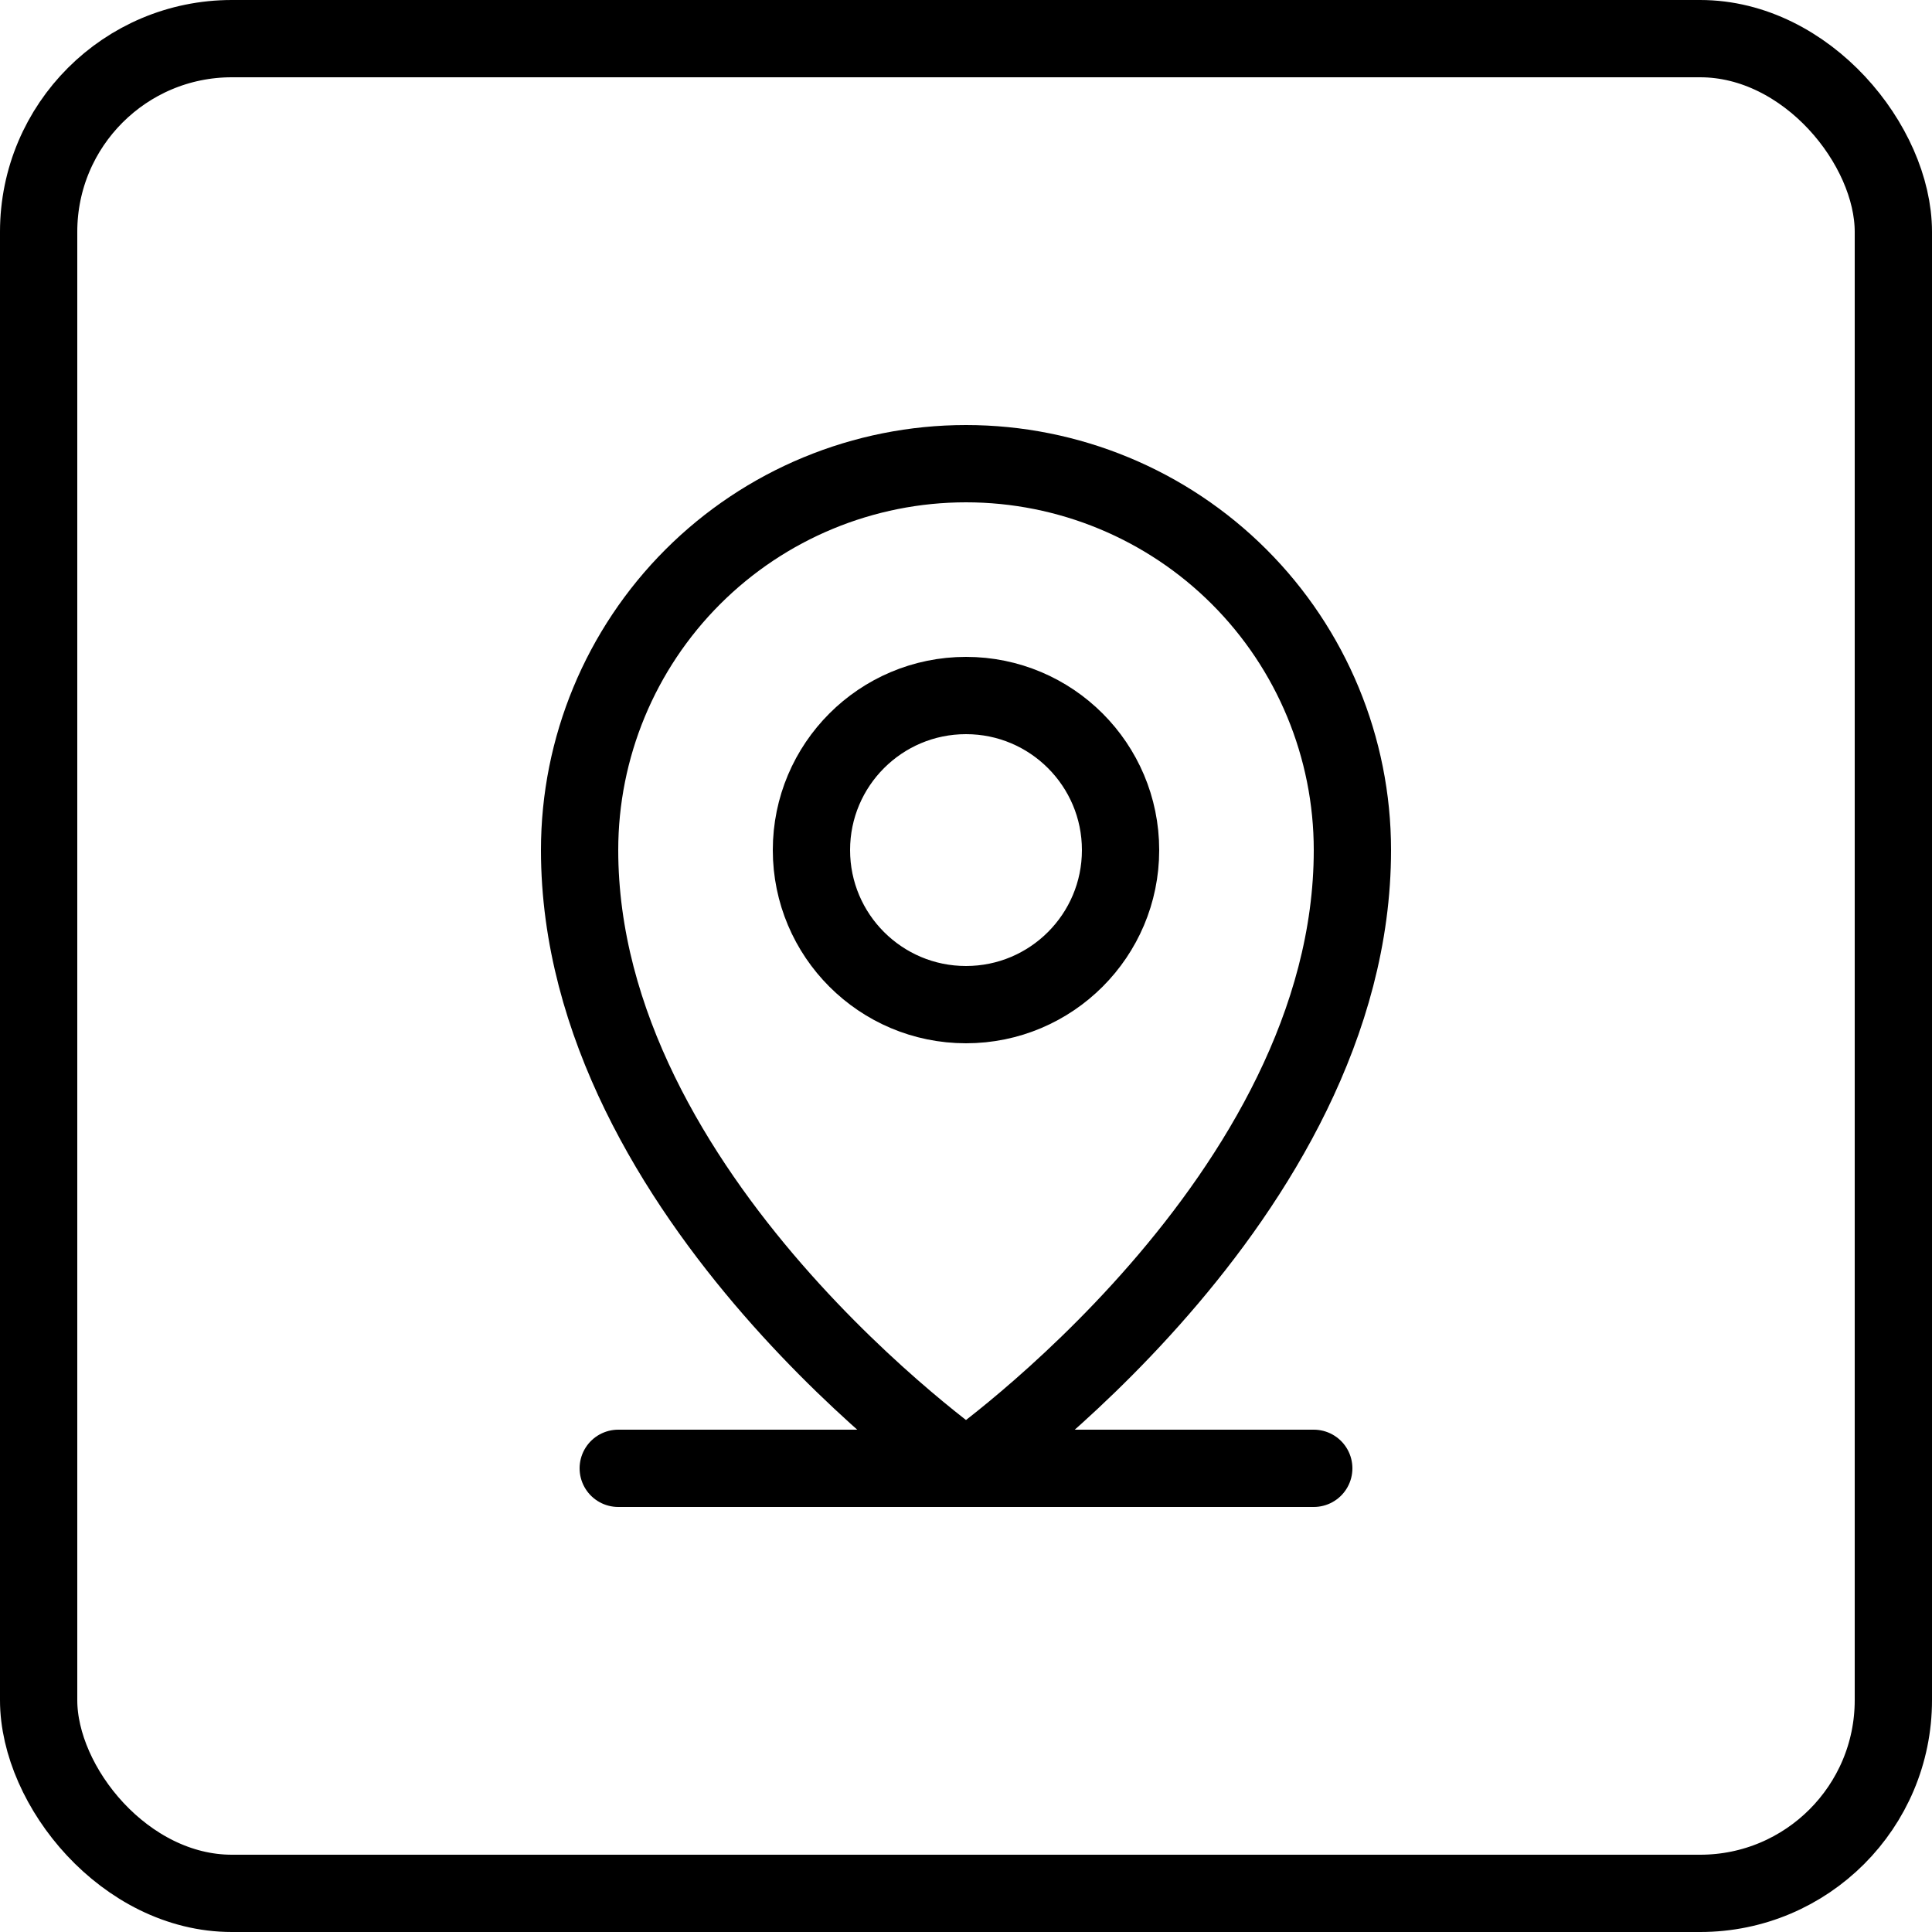 <svg width="50" height="50" viewBox="0 0 50 50" fill="none" xmlns="http://www.w3.org/2000/svg">
<rect x="1" y="1" width="48" height="48" rx="5" stroke="black" stroke-width="2"/>
<path d="M16 38H34" stroke="black" stroke-width="2" stroke-linecap="round" stroke-linejoin="round"/>
<path d="M25 26C27.209 26 29 24.209 29 22C29 19.791 27.209 18 25 18C22.791 18 21 19.791 21 22C21 24.209 22.791 26 25 26Z" stroke="black" stroke-width="2" stroke-linecap="round" stroke-linejoin="round"/>
<path d="M35 22C35 31 25 38 25 38C25 38 15 31 15 22C15 19.348 16.054 16.804 17.929 14.929C19.804 13.054 22.348 12 25 12C27.652 12 30.196 13.054 32.071 14.929C33.946 16.804 35 19.348 35 22V22Z" stroke="black" stroke-width="2" stroke-linecap="round" stroke-linejoin="round"/>
</svg>
